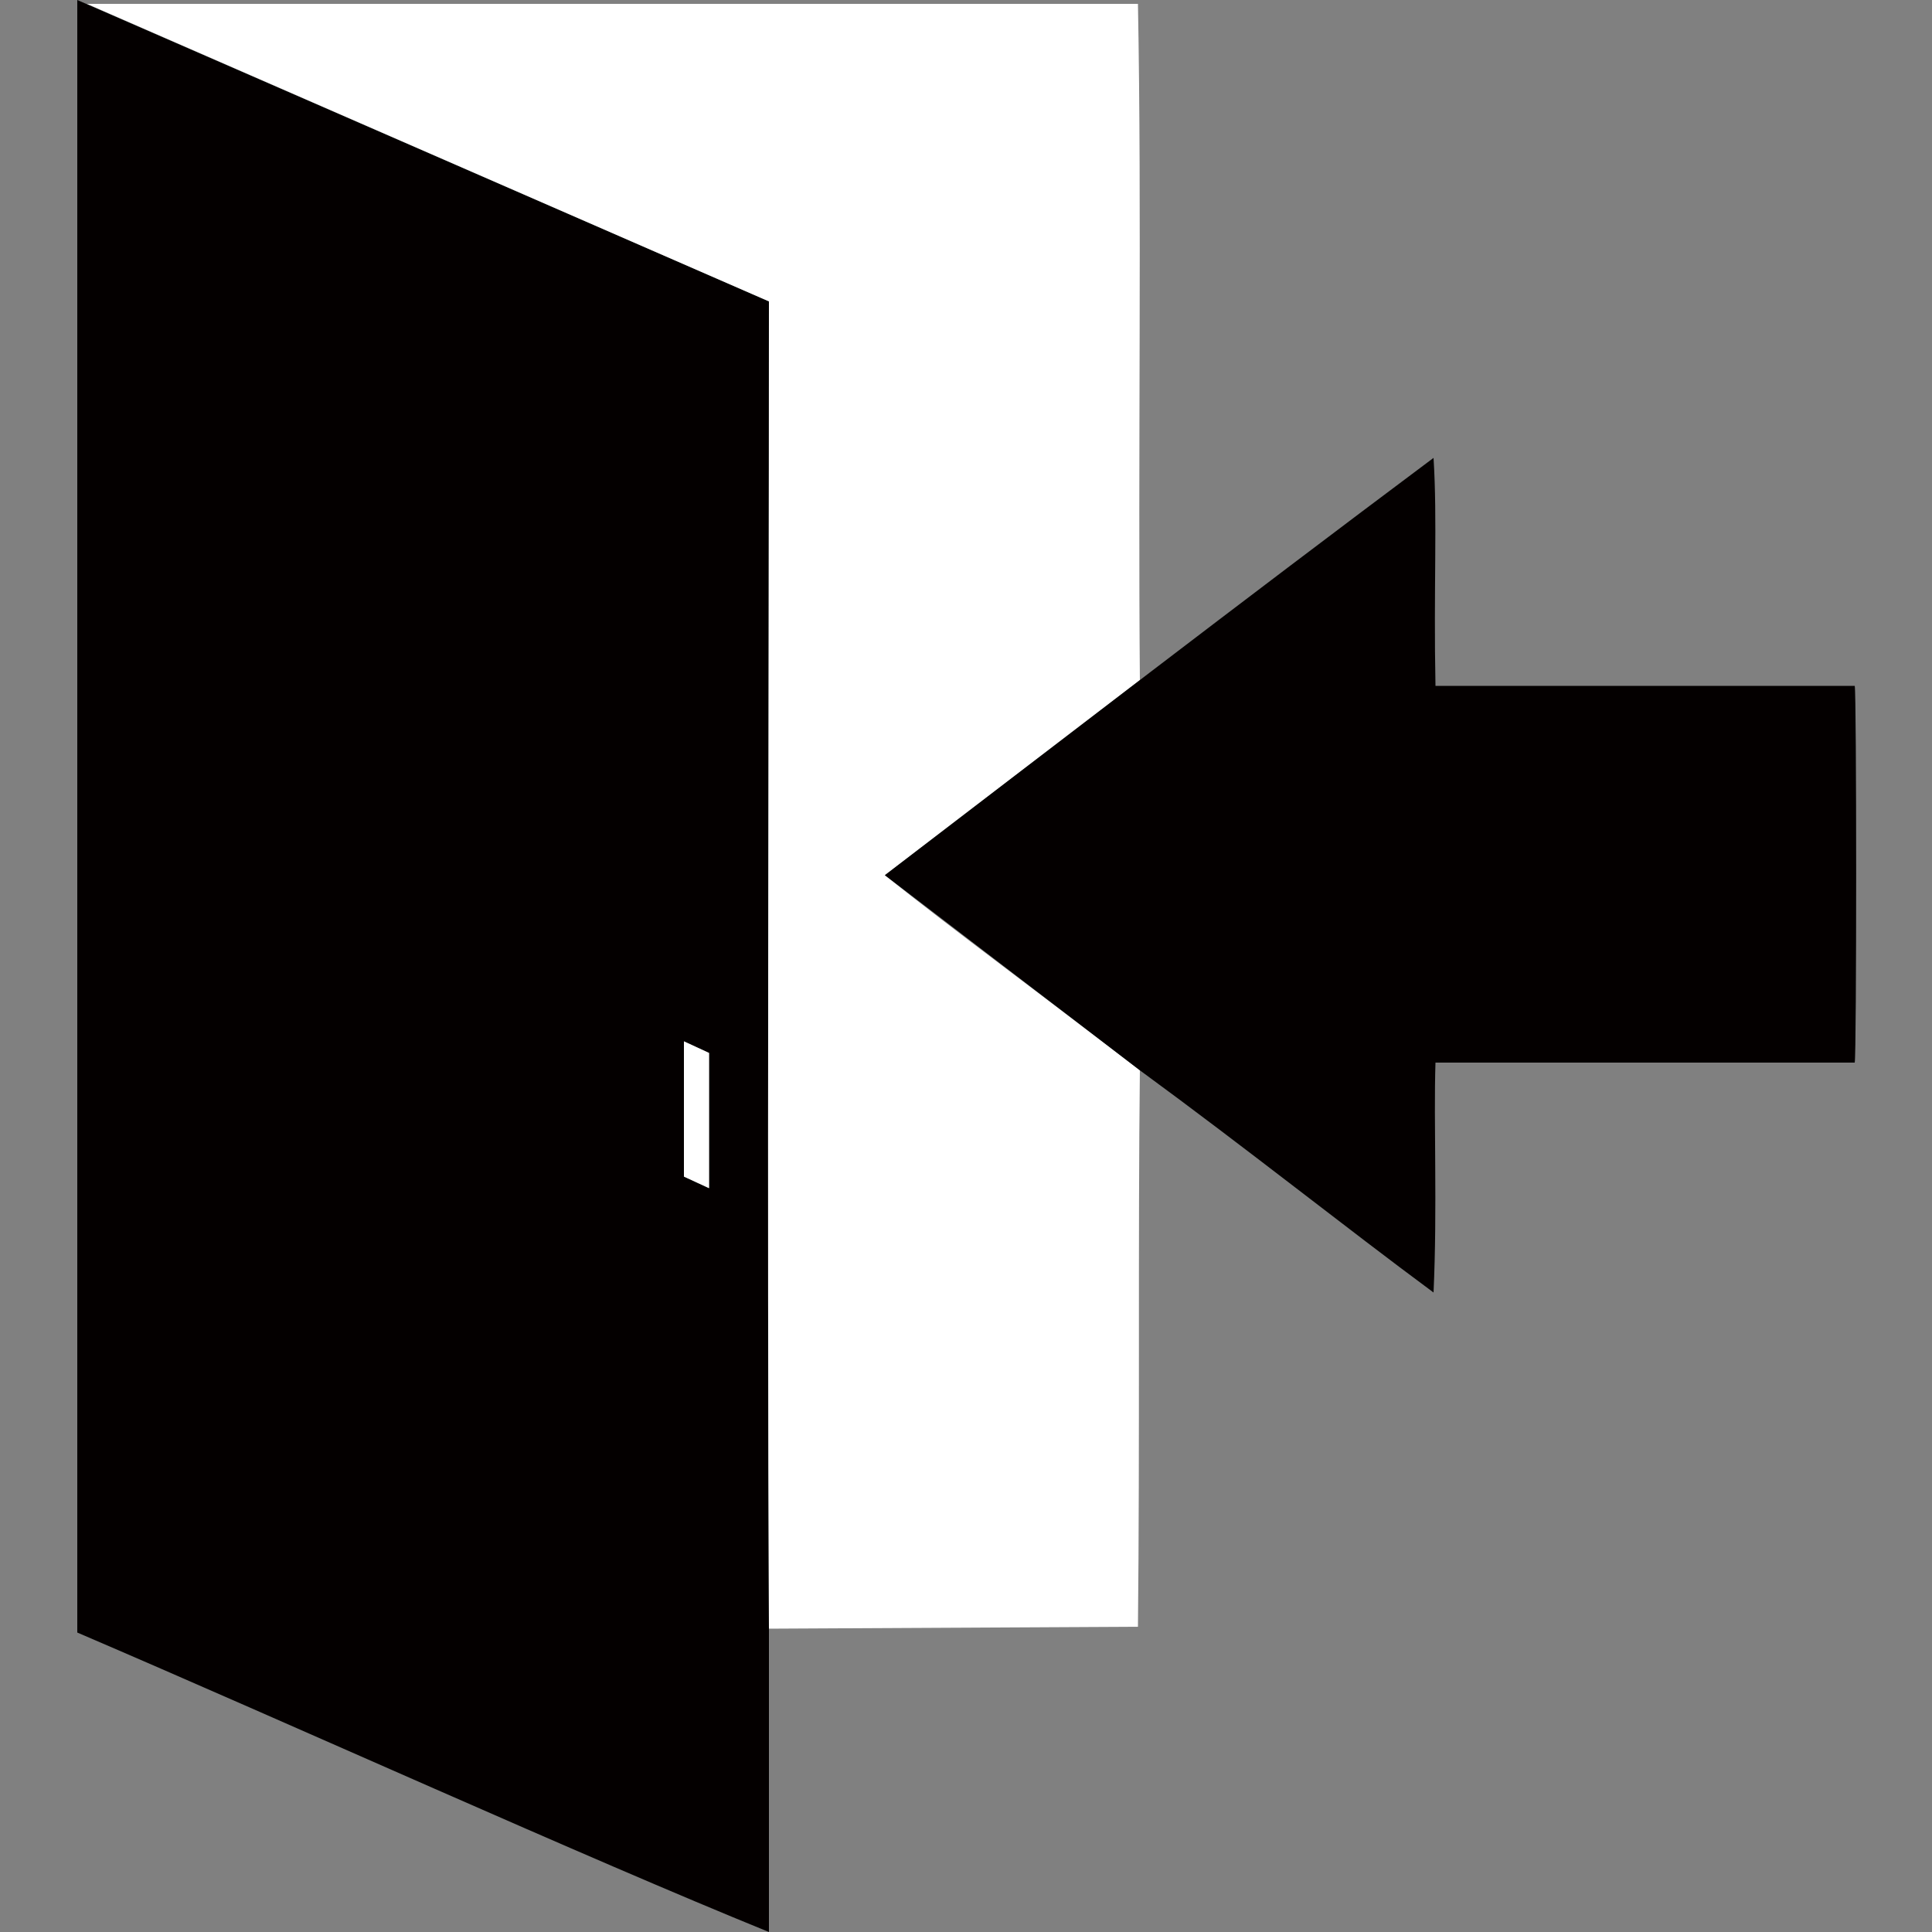 <svg id="レイヤー_1" data-name="レイヤー 1" xmlns="http://www.w3.org/2000/svg" viewBox="0 0 100 100"><rect x="0" y="0" width="100" height="100" fill="#808080" stroke="none"/><defs><style>.cls-1{fill:#040000;}.cls-2{fill:#fff;}</style></defs><title>door_open</title><g id="_1" data-name="1"><path id="_5" data-name="5" class="cls-1" d="M39.8,84.3V100C30.2,96.1,15.2,89.3,4,84.5V0L39.8,15.6C39.8,37.6,39.7,61.7,39.8,84.3ZM36.7,61.5v-7l-1.3-.6v7Z"/><path id="_4" data-name="4" class="cls-2" d="M39.8,84.3c-.1-22.1,0-46.2,0-68.7L4.5.2H58.9c.2,10.6,0,23.6.1,35L45.8,45.3c3.5,2.8,8.4,6.4,13.2,10.1-.1,8.5,0,19.4-.1,28.8Z"/><path id="_3" data-name="3" class="cls-1" d="M59,55.4,45.8,45.3c8.9-6.8,18.1-13.9,28.4-21.6.2,3.2,0,6.8.1,11.8H96c.1.3.1,19.1,0,19.5H74.3c-.1,3.1.1,7.5-.1,11.9C69.6,63.5,64.6,59.5,59,55.4Z"/><path id="_2" data-name="2" class="cls-2" d="M36.7,61.5l-1.3-.6v-7l1.3.6Z"/></g></svg>